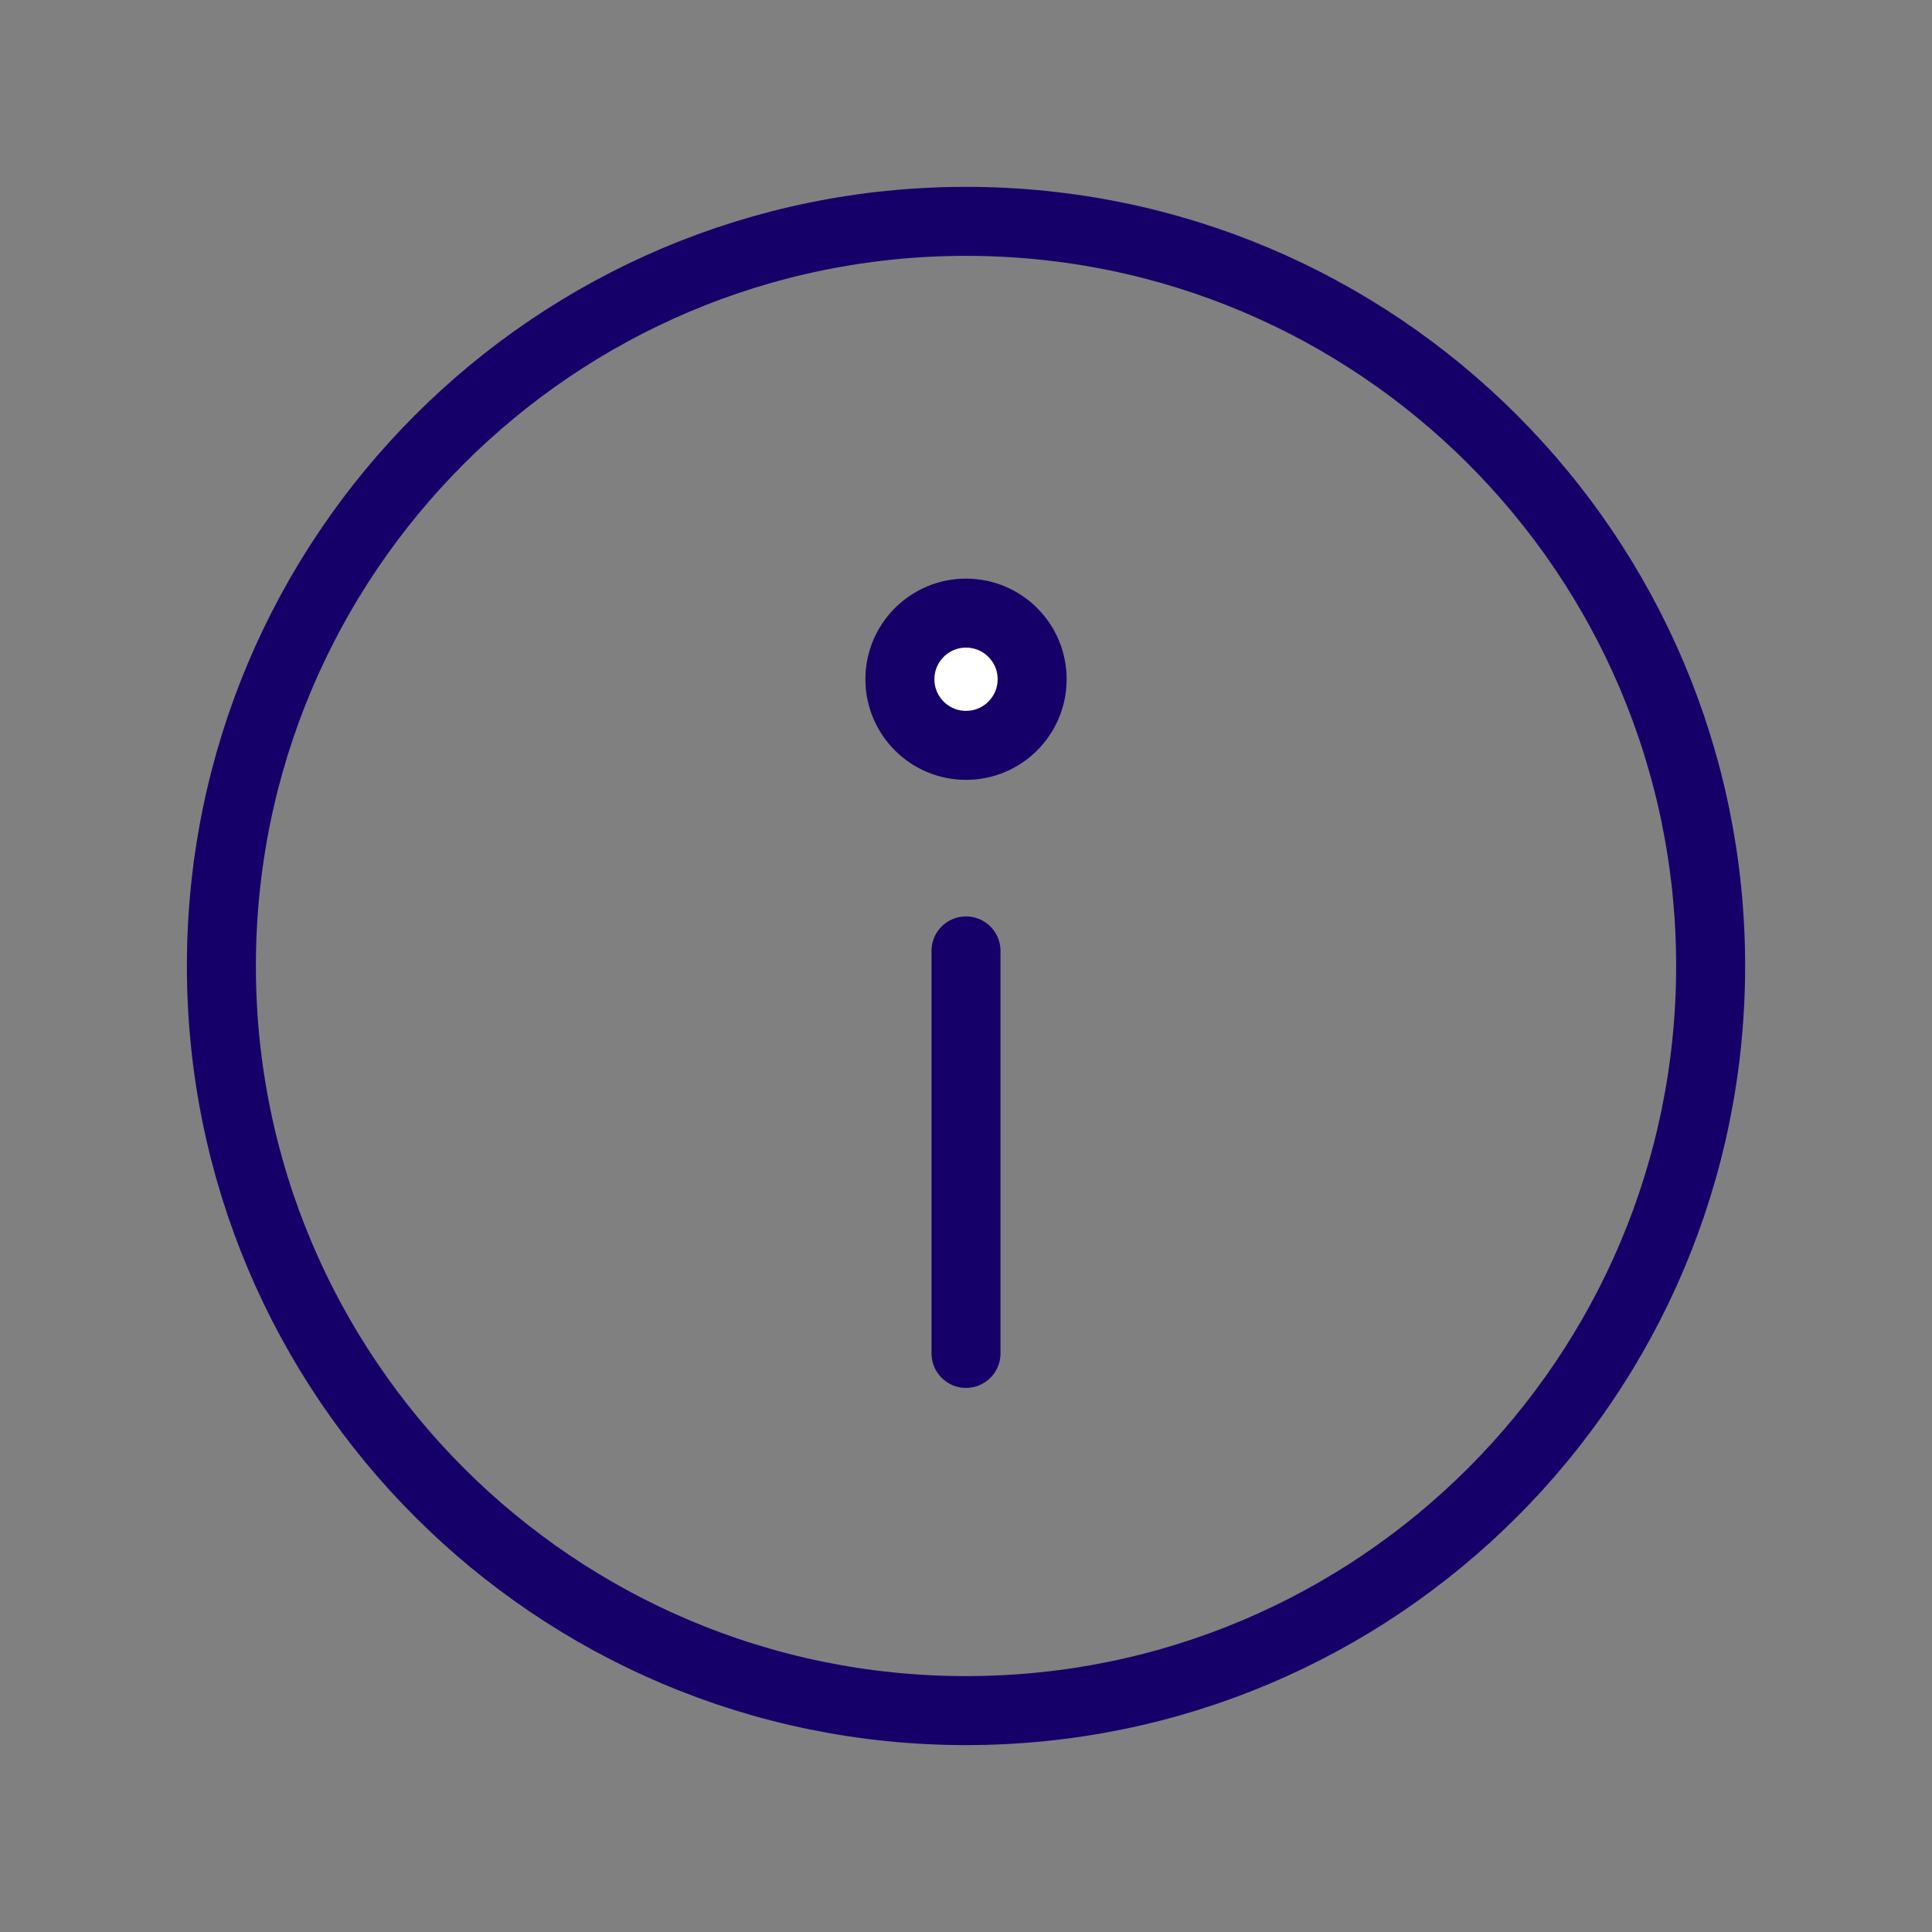 <?xml version="1.0" encoding="UTF-8"?>
<svg xmlns="http://www.w3.org/2000/svg" width="224" height="224" viewBox="0 0 224 224" fill="none">
  <rect x="0" y="0" width="224" height="224" fill="#808080" stroke="none"/>
  <path d="M112.001 198.331C159.682 198.331 198.335 159.678 198.335 111.997C198.335 64.317 159.682 25.664 112.001 25.664C64.321 25.664 25.668 64.317 25.668 111.997C25.668 159.678 64.321 198.331 112.001 198.331Z" stroke="#150069" stroke-width="8"></path>
  <path d="M112 110.25V156.917" stroke="#150069" stroke-width="8" stroke-linecap="round"></path>
  <path d="M112.003 71.086C116.237 71.086 119.669 74.519 119.669 78.753C119.669 82.987 116.237 86.419 112.003 86.419C107.769 86.419 104.336 82.987 104.336 78.753C104.336 74.519 107.769 71.086 112.003 71.086Z" fill="white" stroke="#150069" stroke-width="8"></path>
</svg>
